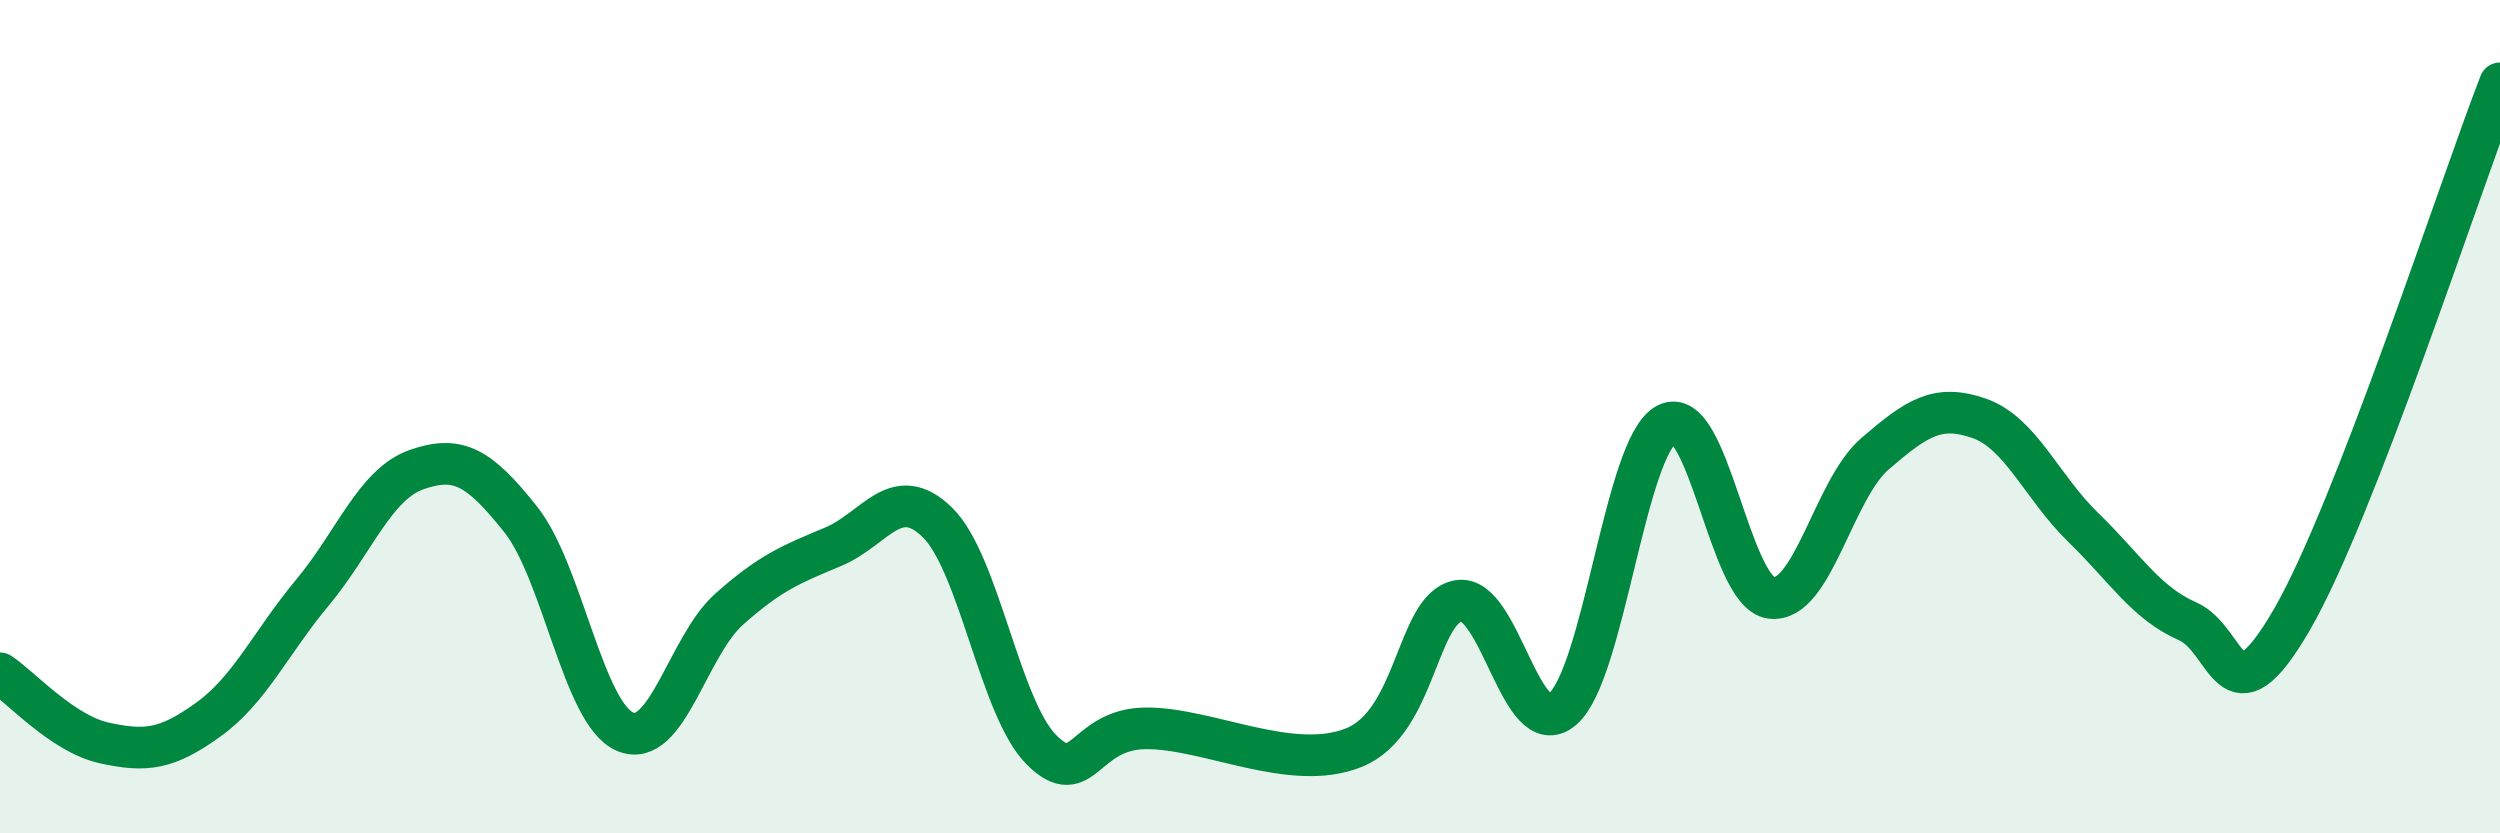 
    <svg width="60" height="20" viewBox="0 0 60 20" xmlns="http://www.w3.org/2000/svg">
      <path
        d="M 0,16.16 C 0.5,16.49 1.5,17.61 2.5,17.83 C 3.5,18.05 4,17.99 5,17.27 C 6,16.55 6.5,15.42 7.5,14.22 C 8.5,13.02 9,11.62 10,11.27 C 11,10.92 11.5,11.21 12.5,12.47 C 13.5,13.73 14,17.13 15,17.56 C 16,17.99 16.5,15.51 17.5,14.62 C 18.5,13.73 19,13.54 20,13.12 C 21,12.7 21.5,11.56 22.5,12.54 C 23.5,13.52 24,17.01 25,18 C 26,18.99 26,17.49 27.5,17.48 C 29,17.47 31,18.55 32.5,17.94 C 34,17.33 34,14.6 35,14.42 C 36,14.24 36.5,17.87 37.5,17.02 C 38.5,16.17 39,10.71 40,10.18 C 41,9.65 41.5,14.21 42.5,14.35 C 43.5,14.49 44,11.75 45,10.89 C 46,10.03 46.5,9.69 47.5,10.04 C 48.5,10.39 49,11.69 50,12.66 C 51,13.63 51.5,14.47 52.5,14.91 C 53.5,15.35 53.5,17.46 55,14.88 C 56.5,12.3 59,4.58 60,2L60 20L0 20Z"
        fill="#008740"
        opacity="0.1"
        stroke-linecap="round"
        stroke-linejoin="round"
      />
      <path
        d="M 0,16.16 C 0.5,16.49 1.5,17.61 2.5,17.83 C 3.5,18.05 4,17.99 5,17.27 C 6,16.55 6.5,15.42 7.5,14.22 C 8.5,13.02 9,11.62 10,11.27 C 11,10.92 11.5,11.21 12.5,12.47 C 13.5,13.73 14,17.13 15,17.56 C 16,17.99 16.5,15.51 17.5,14.62 C 18.5,13.73 19,13.54 20,13.12 C 21,12.7 21.5,11.56 22.5,12.54 C 23.5,13.52 24,17.01 25,18 C 26,18.99 26,17.49 27.5,17.48 C 29,17.47 31,18.55 32.5,17.94 C 34,17.33 34,14.6 35,14.42 C 36,14.24 36.5,17.87 37.5,17.02 C 38.5,16.17 39,10.71 40,10.18 C 41,9.65 41.5,14.21 42.5,14.35 C 43.5,14.49 44,11.75 45,10.89 C 46,10.03 46.5,9.69 47.5,10.04 C 48.5,10.39 49,11.69 50,12.66 C 51,13.63 51.5,14.47 52.5,14.91 C 53.5,15.35 53.5,17.46 55,14.88 C 56.5,12.3 59,4.58 60,2"
        stroke="#008740"
        stroke-width="1"
        fill="none"
        stroke-linecap="round"
        stroke-linejoin="round"
      />
    </svg>
  